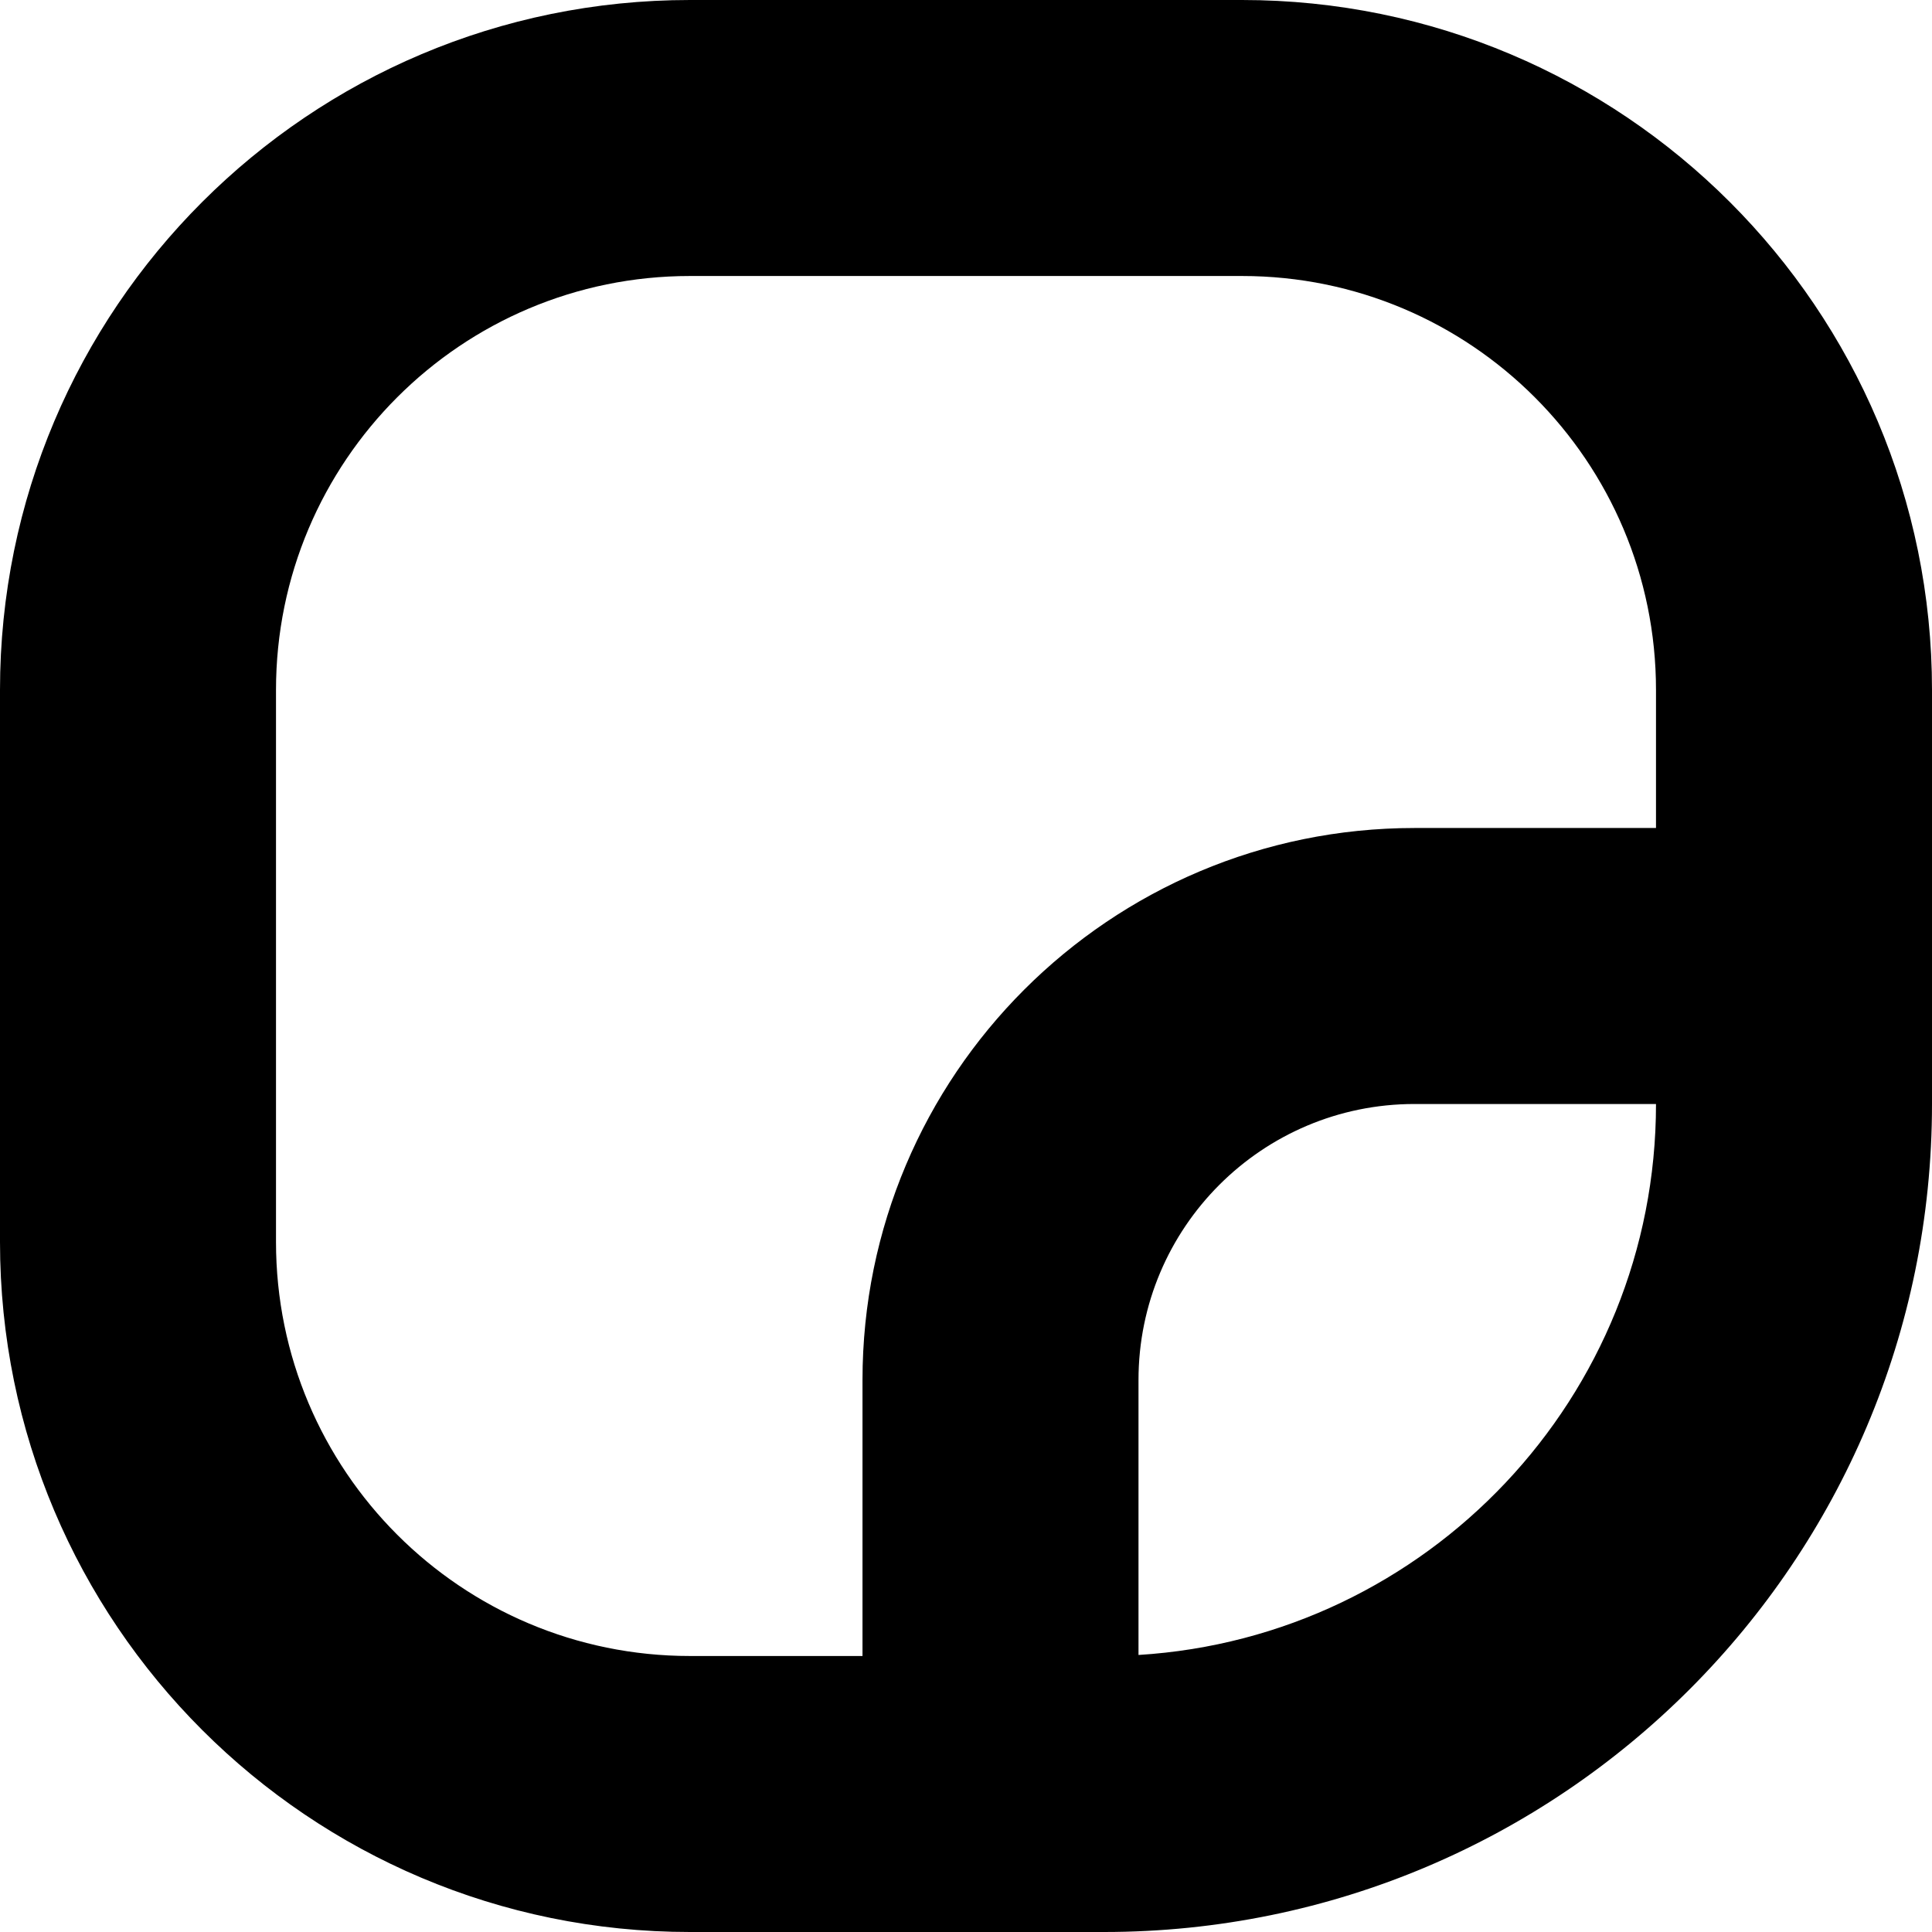 <svg width="28" height="28" viewBox="0 0 28 28" fill="none" xmlns="http://www.w3.org/2000/svg">
<path fill-rule="evenodd" clip-rule="evenodd" d="M10 4H18C21.314 4 24 6.686 24 10V12H20.5C16.082 12 12.5 15.582 12.5 20V24H10C6.686 24 4 21.314 4 18V10C4 6.686 6.686 4 10 4ZM16.5 23.985C20.685 23.727 24 20.25 24 16H20.5C18.291 16 16.5 17.791 16.5 20V23.985ZM0 10C0 4.477 4.477 0 10 0H18C23.523 0 28 4.477 28 10V16C28 22.627 22.627 28 16 28H10C4.477 28 0 23.523 0 18V10Z" fill="black"/>
</svg>
